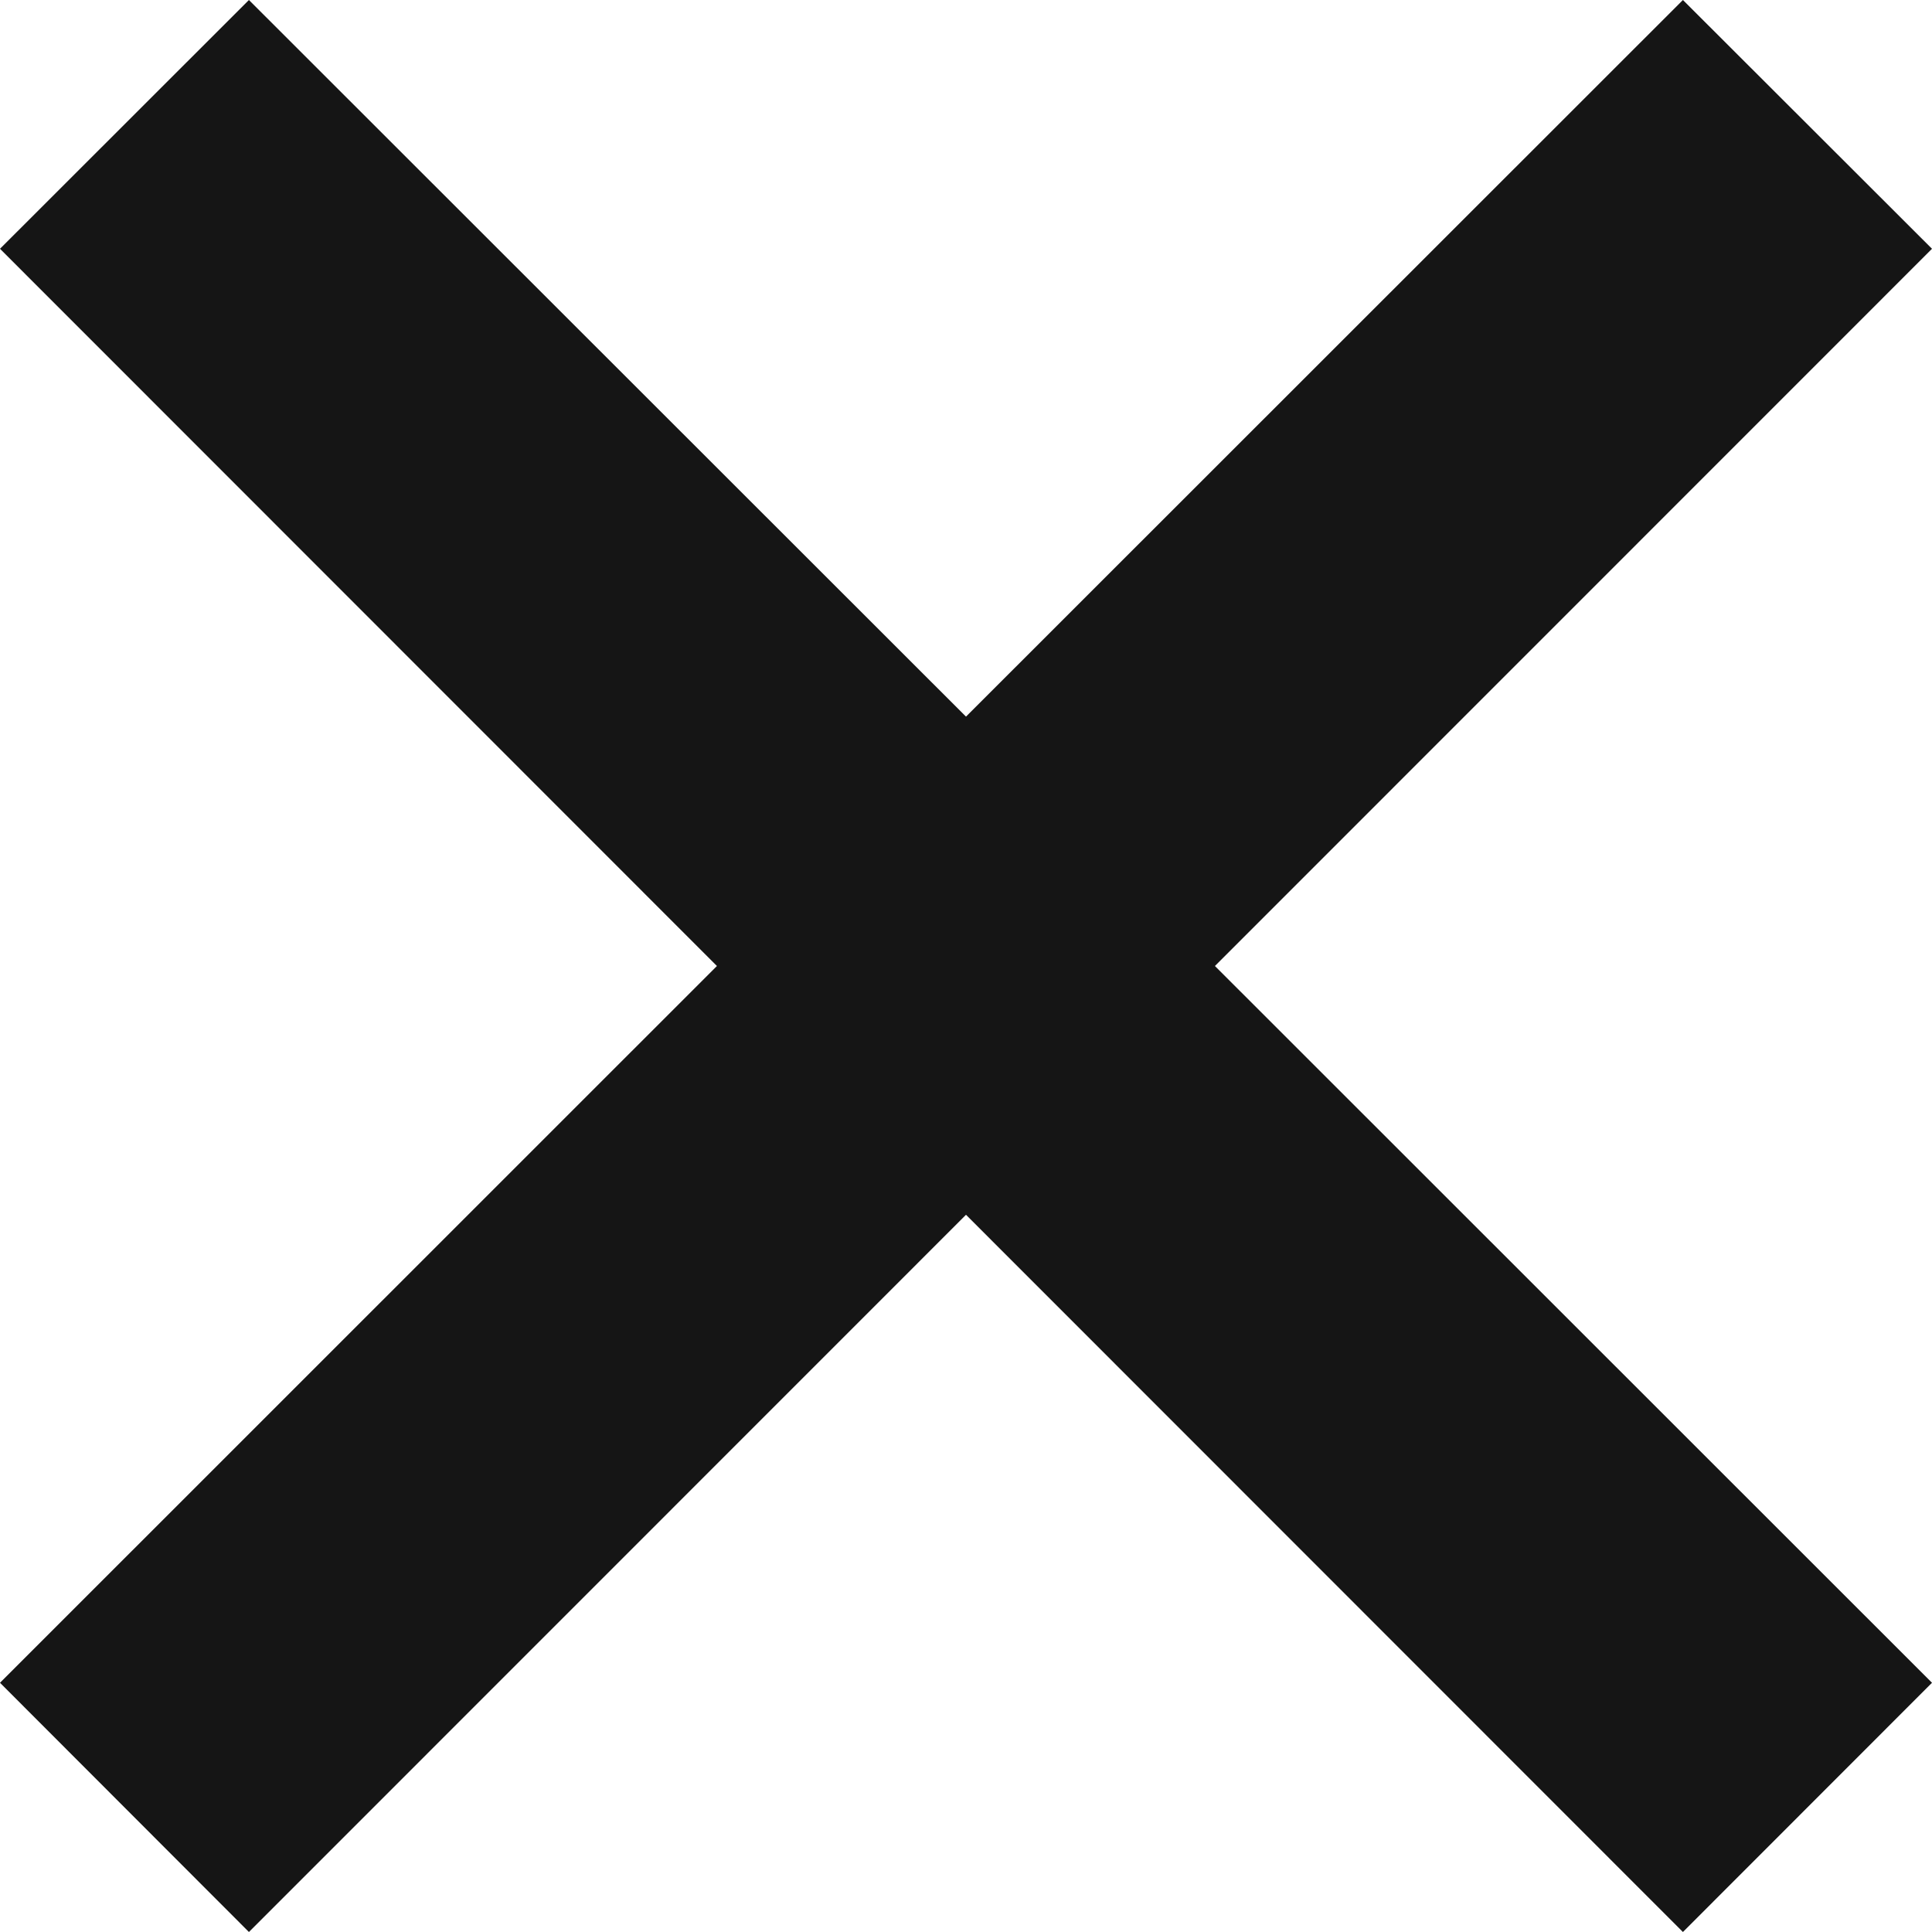 <svg xmlns="http://www.w3.org/2000/svg" width="13" height="13" viewBox="0 0 13 13">
  <defs>
    <style>
      .cls-1 {
        fill: #151515;
        fill-rule: evenodd;
      }
    </style>
  </defs>
  <path id="close_icon" data-name="close icon" class="cls-1" d="M1.675,0L6.5,4.822,11.324,0,13,1.674,8.175,6.5,13,11.323,11.324,13,6.5,8.174,1.675,13,0,11.323,4.824,6.5,0,1.674Z"/>
</svg>
